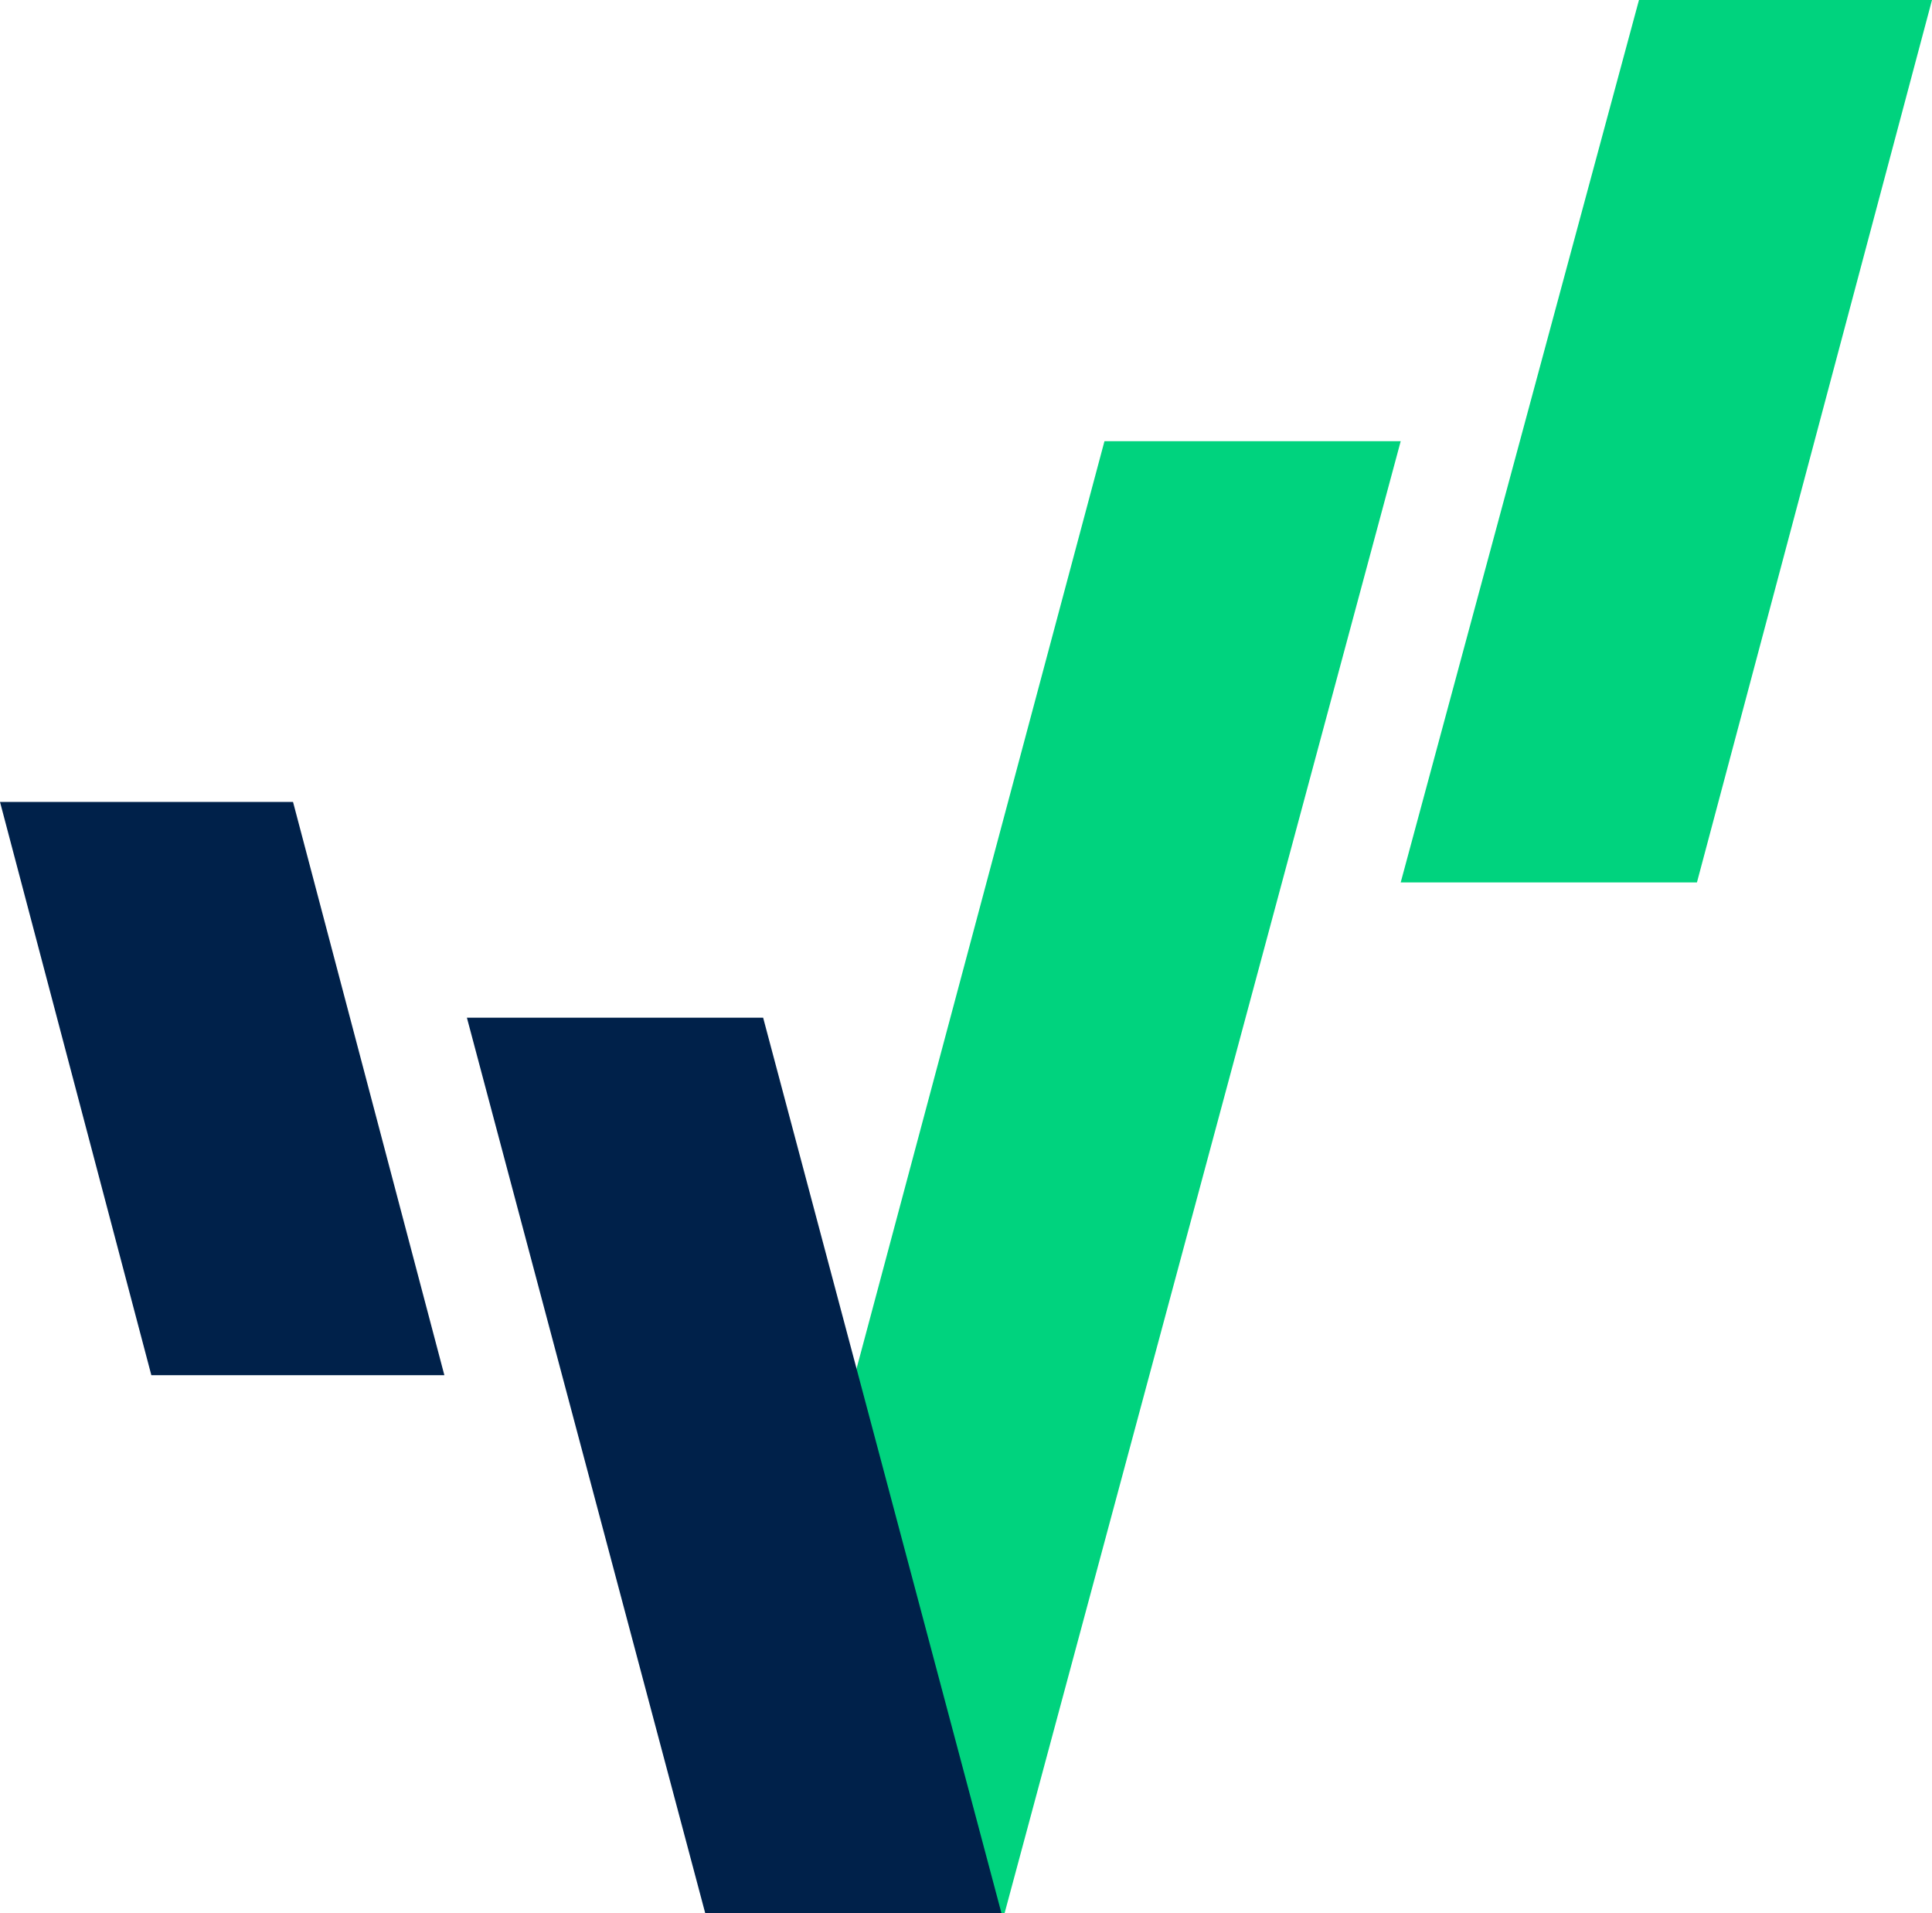 <?xml version="1.0" encoding="utf-8"?>
<!-- Generator: Adobe Illustrator 26.2.1, SVG Export Plug-In . SVG Version: 6.00 Build 0)  -->
<svg version="1.1" id="Layer_1" xmlns="http://www.w3.org/2000/svg" xmlns:xlink="http://www.w3.org/1999/xlink" x="0px" y="0px"
	 viewBox="0 0 60 59.4" style="enable-background:new 0 0 60 59.4;" xml:space="preserve">
<style type="text/css">
	.st0{fill:#00214A;}
	.st1{fill:#00D37E;}
</style>
<polygon class="st0" points="13.8,42.7 4.7,42.7 0,24.9 9.1,24.9 "/>
<polygon class="st1" points="52.7,27.4 43.5,27.4 50.9,0 60,0 "/>
<polygon class="st1" points="34.3,13.7 26.6,42.5 22.1,59.4 31.1,59.4 31.2,59.4 43.5,13.7 "/>
<polygon class="st0" points="23.7,31.6 14.5,31.6 21.9,59.4 22,59.4 31.1,59.4 "/>
</svg>
